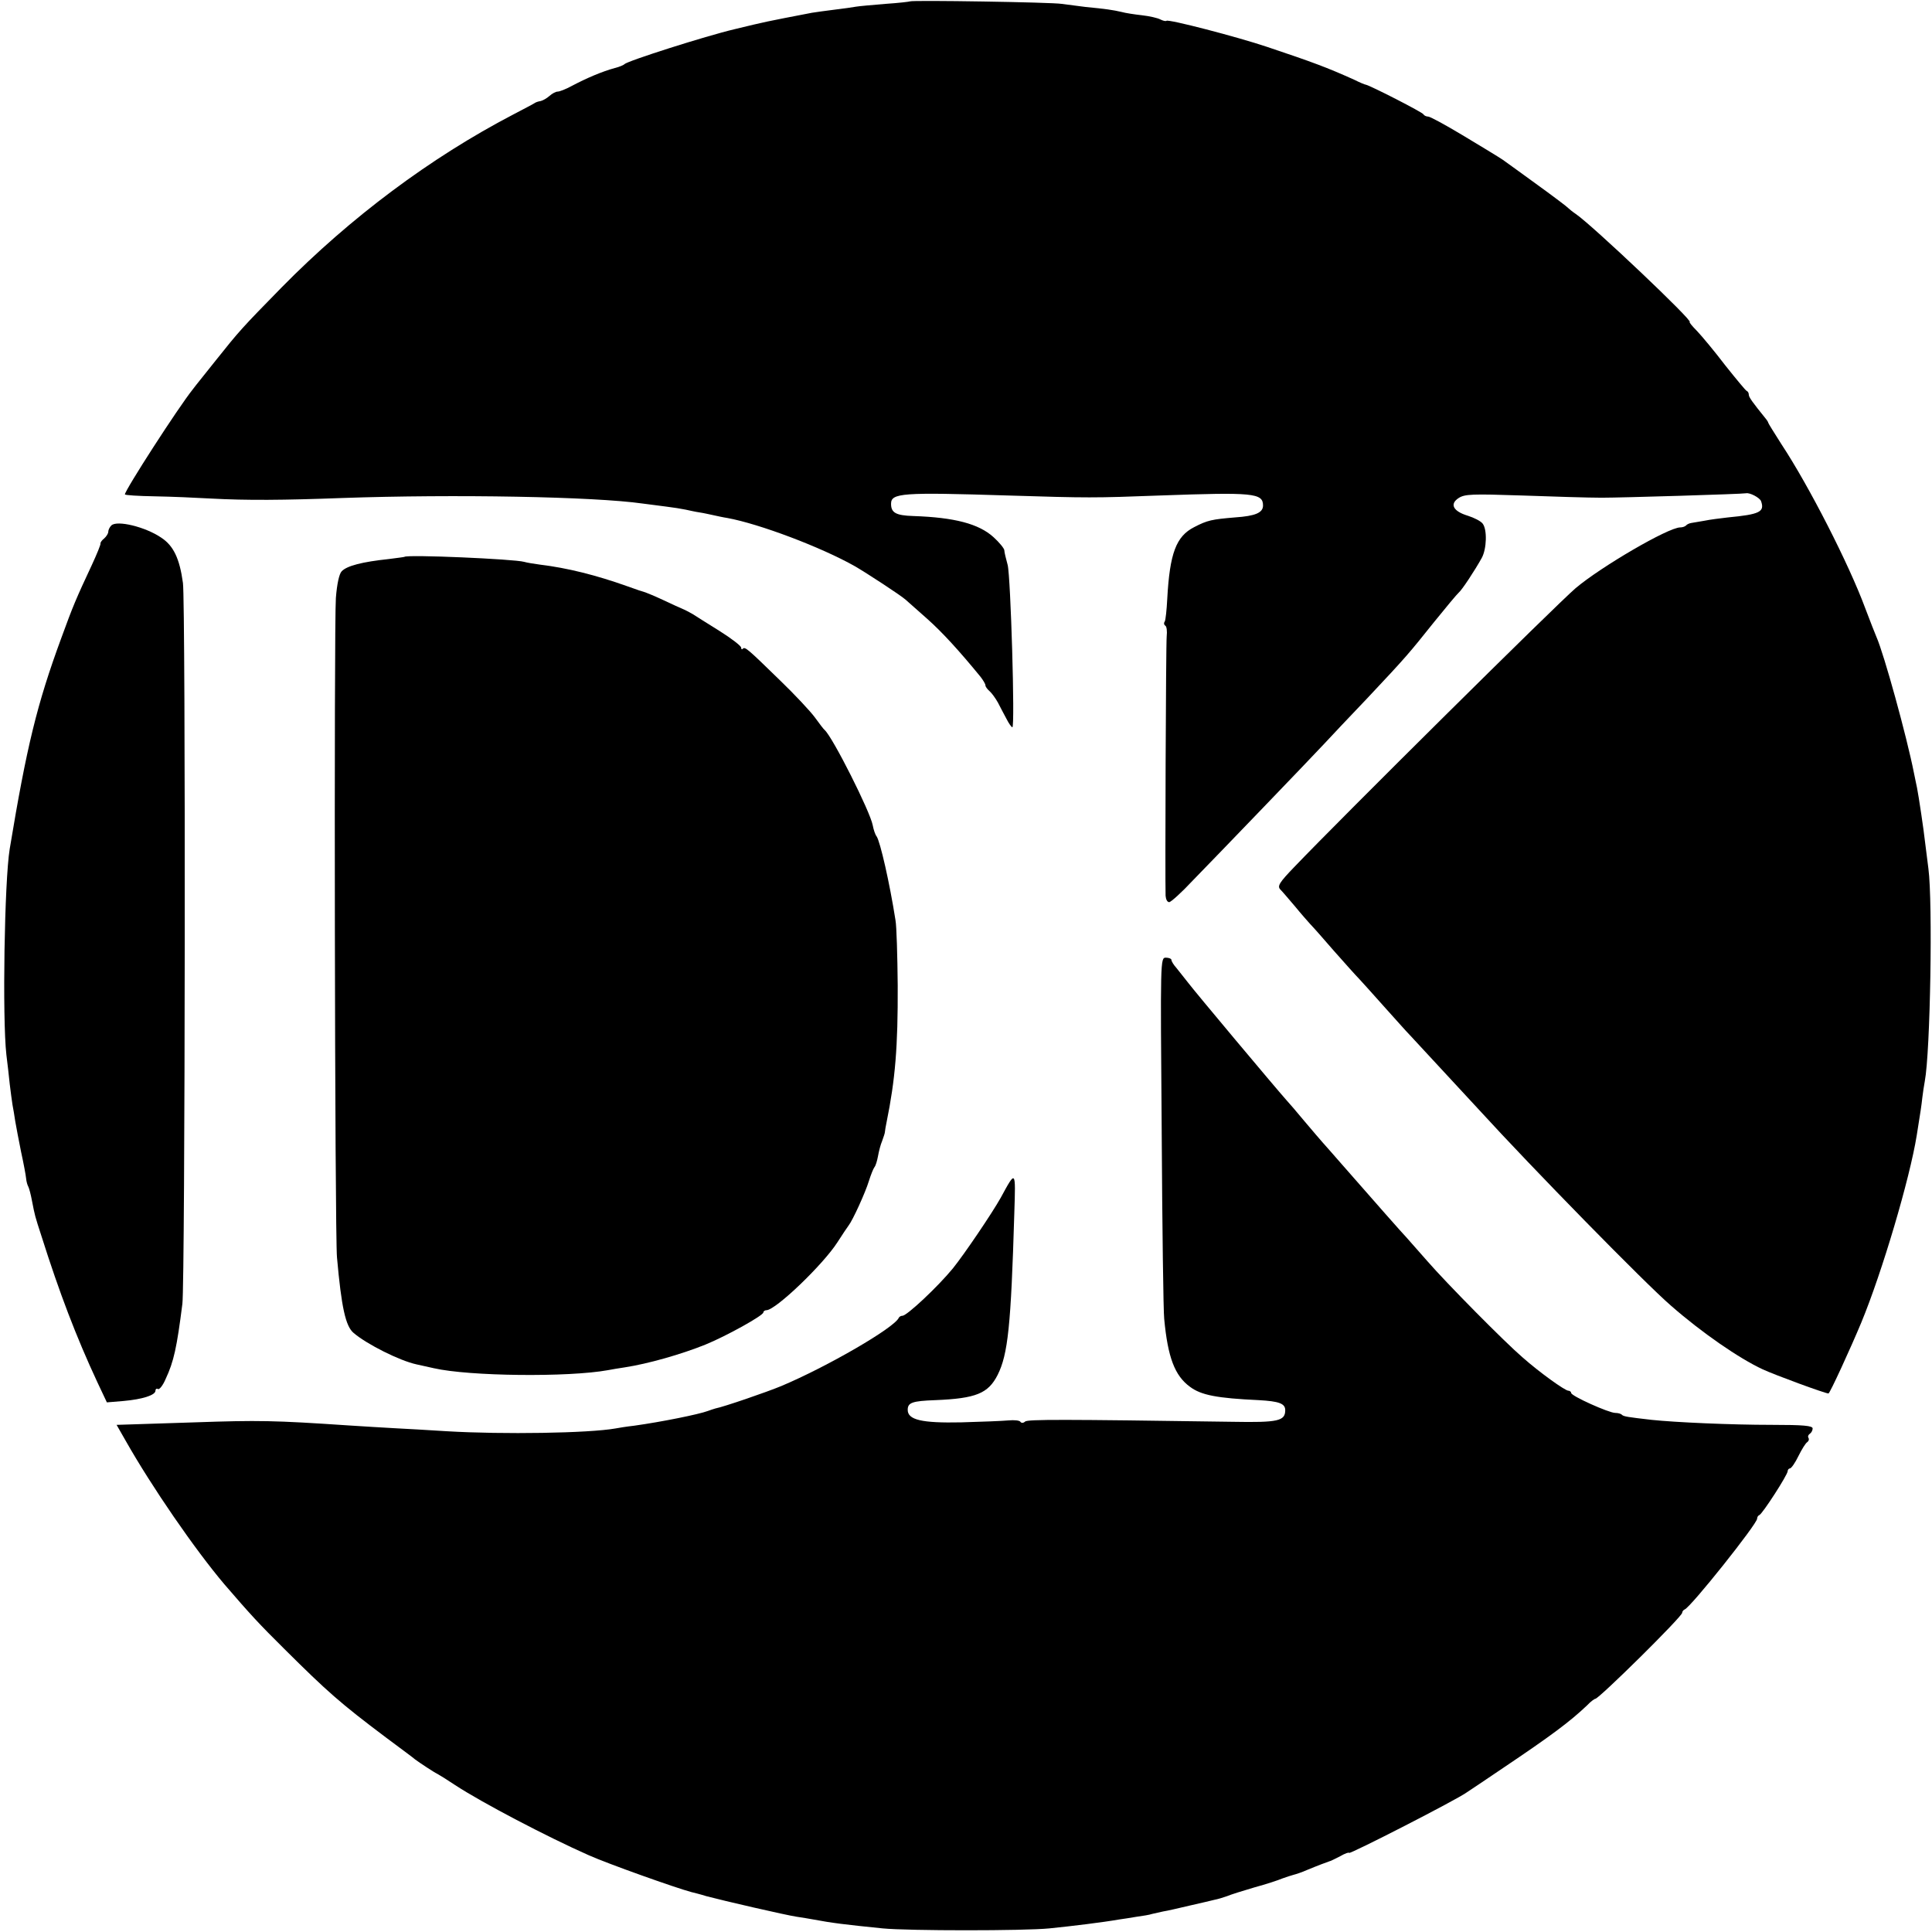 <?xml version="1.0" standalone="no"?>
<!DOCTYPE svg PUBLIC "-//W3C//DTD SVG 20010904//EN"
 "http://www.w3.org/TR/2001/REC-SVG-20010904/DTD/svg10.dtd">
<svg version="1.0" xmlns="http://www.w3.org/2000/svg"
 width="696pt" height="696pt" viewBox="0 0 696 696"
 preserveAspectRatio="xMidYMid meet">
<g transform="translate(0,696) scale(0.1,-0.1)"
fill="#000000" stroke="none">
<path d="M3278 6955 c-1 -1 -42 -6 -89 -9 -47 -4 -94 -8 -105 -10 -10 -2 -46
-7 -79 -11 -32 -4 -68 -9 -80 -11 -171 -33 -162 -31 -278 -59 -106 -25 -388
-115 -397 -126 -3 -3 -18 -10 -35 -14 -47 -13 -101 -36 -156 -65 -20 -11 -43
-20 -50 -20 -7 0 -20 -7 -30 -16 -9 -8 -23 -16 -31 -18 -7 -1 -18 -4 -23 -8
-6 -4 -41 -22 -77 -41 -297 -155 -585 -370 -833 -622 -144 -147 -153 -157
-239 -265 -37 -47 -74 -92 -81 -102 -53 -66 -245 -364 -245 -379 0 -3 48 -6
107 -7 60 -1 151 -5 203 -8 129 -7 261 -6 475 2 400 14 905 5 1080 -20 22 -3
60 -8 85 -11 25 -3 56 -8 70 -11 14 -3 36 -8 50 -10 14 -2 36 -7 50 -10 14 -3
36 -8 50 -10 115 -21 338 -105 460 -174 43 -25 164 -104 182 -120 9 -8 45 -40
79 -70 53 -47 116 -116 192 -209 9 -12 17 -25 17 -30 0 -5 7 -14 15 -21 8 -7
21 -25 30 -41 8 -16 22 -42 31 -59 8 -16 18 -30 21 -30 10 0 -6 544 -17 585
-6 22 -12 46 -12 53 -1 7 -18 28 -39 47 -53 48 -140 71 -289 76 -63 2 -80 12
-80 44 0 39 39 42 420 30 291 -9 310 -9 550 0 334 12 370 9 370 -36 0 -26 -27
-38 -101 -43 -83 -7 -99 -10 -147 -35 -65 -33 -88 -94 -97 -258 -2 -40 -6 -77
-9 -82 -4 -5 -3 -12 2 -15 5 -3 7 -20 5 -38 -3 -29 -6 -879 -4 -935 1 -13 6
-23 13 -23 6 0 45 35 85 78 41 42 155 160 253 262 98 102 197 205 220 230 23
25 93 99 156 165 142 151 149 160 241 275 42 52 82 100 88 105 12 10 58 80 83
125 18 33 20 103 3 124 -7 9 -31 21 -53 28 -53 16 -67 42 -33 64 22 14 48 15
227 9 112 -4 241 -8 288 -8 73 0 505 13 520 16 14 3 49 -16 54 -28 14 -39 -4
-48 -119 -59 -27 -3 -66 -8 -85 -12 -19 -3 -40 -7 -47 -8 -7 -1 -16 -5 -19 -9
-4 -4 -13 -7 -21 -7 -43 0 -286 -142 -377 -219 -71 -61 -841 -824 -1014 -1005
-53 -55 -61 -68 -50 -80 7 -7 31 -35 53 -61 22 -27 47 -55 55 -64 9 -9 47 -52
85 -96 39 -44 79 -89 90 -100 11 -12 52 -57 90 -100 39 -43 81 -91 95 -105 52
-56 226 -244 249 -269 189 -207 597 -624 691 -705 111 -97 244 -189 330 -229
43 -20 225 -87 237 -87 5 0 81 166 118 255 75 181 175 519 200 675 14 87 17
107 20 135 2 17 6 44 9 60 20 105 29 645 13 766 -3 26 -9 69 -12 95 -5 46 -23
166 -29 196 -2 7 -6 31 -11 53 -26 132 -108 429 -135 490 -5 11 -23 58 -41
105 -58 157 -202 439 -301 589 -26 41 -48 76 -48 78 0 2 -4 9 -10 16 -46 57
-60 76 -60 85 0 6 -3 12 -8 14 -4 2 -38 43 -77 92 -38 50 -84 105 -101 123
-18 18 -30 33 -27 33 17 0 -349 347 -410 389 -12 8 -24 18 -27 21 -3 4 -52 41
-110 83 -58 42 -110 80 -116 84 -12 9 -14 11 -157 97 -60 36 -115 66 -122 66
-7 0 -15 4 -17 8 -2 7 -192 104 -208 107 -3 0 -22 8 -42 18 -98 44 -146 62
-313 118 -107 36 -357 101 -363 94 -3 -2 -12 0 -22 5 -9 5 -39 12 -66 15 -27
3 -60 8 -74 12 -30 7 -57 11 -130 18 -30 4 -68 9 -85 11 -34 6 -541 14 -547 9z"/>
<path d="M401 5067 c-6 -6 -11 -16 -11 -23 0 -6 -7 -17 -15 -24 -8 -6 -14 -15
-13 -18 1 -4 -13 -38 -31 -77 -58 -124 -68 -148 -110 -263 -88 -239 -125 -392
-186 -760 -19 -115 -27 -610 -12 -742 4 -30 9 -77 12 -105 3 -27 8 -61 10 -75
3 -14 7 -41 10 -60 3 -19 13 -69 21 -110 9 -41 17 -84 18 -95 1 -12 5 -25 8
-30 3 -6 9 -28 13 -50 11 -56 10 -53 35 -130 63 -199 124 -360 201 -525 l34
-72 60 5 c68 6 115 21 115 37 0 6 4 9 9 6 5 -3 18 13 28 37 29 62 40 112 60
270 10 78 12 2530 2 2597 -12 88 -34 134 -78 163 -57 39 -160 64 -180 44z"/>
<path d="M1457 4954 c-1 -1 -27 -4 -57 -8 -94 -10 -150 -24 -169 -44 -9 -9
-17 -45 -21 -96 -7 -94 -4 -2294 4 -2376 16 -180 31 -248 60 -272 48 -41 166
-100 226 -113 8 -2 37 -8 63 -14 127 -29 484 -33 627 -7 14 3 41 7 60 10 85
13 204 47 291 82 76 31 209 105 209 116 0 4 5 8 11 8 33 0 205 165 256 245 18
28 36 55 40 60 15 19 61 120 73 160 7 22 16 45 20 50 5 6 10 24 13 40 3 17 9
41 15 55 5 14 10 28 10 33 0 4 3 20 6 35 31 152 41 271 40 492 -1 107 -4 213
-8 235 -21 134 -55 283 -68 302 -5 6 -11 24 -14 40 -9 49 -144 317 -173 343
-4 3 -19 23 -35 45 -16 22 -73 83 -127 135 -116 113 -125 121 -133 113 -3 -4
-6 -2 -6 4 0 6 -35 33 -78 60 -42 26 -86 54 -97 61 -11 6 -27 15 -35 18 -8 3
-40 18 -70 32 -30 14 -59 26 -65 28 -5 1 -35 11 -65 22 -112 40 -216 66 -315
78 -22 3 -47 7 -57 10 -35 10 -420 27 -431 18z"/>
<path d="M4185 2883 c2 -346 6 -649 9 -674 13 -139 38 -205 93 -245 40 -30 97
-41 248 -48 72 -4 95 -12 95 -36 0 -39 -25 -45 -189 -42 -618 9 -737 9 -748 1
-6 -6 -14 -6 -17 -1 -3 5 -22 7 -43 5 -21 -2 -98 -5 -170 -7 -143 -3 -193 9
-193 45 0 26 16 32 99 35 147 6 191 24 225 91 37 74 48 176 60 582 5 158 6
157 -49 56 -32 -57 -131 -203 -172 -254 -55 -67 -166 -171 -182 -171 -5 0 -11
-3 -13 -7 -15 -36 -259 -177 -423 -246 -53 -22 -207 -75 -238 -81 -7 -2 -19
-6 -27 -9 -32 -12 -165 -39 -265 -53 -27 -3 -58 -8 -68 -10 -96 -17 -404 -22
-607 -10 -63 4 -149 9 -190 11 -41 2 -115 7 -165 10 -268 18 -323 19 -555 11
-85 -3 -183 -6 -217 -7 l-63 -2 32 -56 c95 -168 251 -394 356 -518 93 -108
125 -143 217 -234 154 -153 200 -194 365 -318 52 -39 100 -74 105 -79 16 -12
69 -47 80 -52 6 -3 35 -21 65 -41 96 -63 333 -187 480 -252 69 -31 314 -118
370 -133 8 -2 33 -8 55 -15 60 -16 285 -68 325 -74 20 -3 45 -7 55 -9 75 -14
117 -19 255 -33 92 -9 511 -9 600 0 80 8 194 22 251 32 13 2 42 6 64 10 22 3
47 7 55 10 8 2 26 6 40 9 14 2 57 12 95 21 39 9 79 18 90 21 11 2 31 8 45 13
14 6 59 20 100 32 41 11 86 26 100 32 14 5 32 11 40 13 8 2 30 9 50 18 36 15
71 28 80 31 3 0 20 9 38 18 17 10 32 15 32 12 0 -7 389 192 424 218 6 4 65 43
131 88 171 115 240 166 303 226 12 13 26 23 29 23 13 0 313 296 313 310 0 4 4
10 9 12 22 8 261 308 261 327 0 5 3 11 8 13 11 4 102 145 102 158 0 5 4 10 8
10 5 0 19 20 31 45 12 24 26 47 32 50 5 4 7 10 4 15 -3 5 -1 11 5 15 5 3 10
12 10 19 0 10 -34 13 -147 13 -148 0 -348 9 -433 18 -87 10 -100 12 -107 18
-3 4 -14 7 -24 7 -23 0 -159 61 -159 72 0 4 -5 8 -10 8 -12 0 -104 66 -165
120 -62 53 -273 266 -345 349 -36 41 -70 79 -75 85 -10 10 -108 121 -234 265
-31 35 -60 69 -66 75 -5 6 -35 40 -65 76 -30 36 -59 70 -65 76 -41 46 -331
392 -355 424 -14 18 -33 42 -42 53 -10 11 -18 24 -18 29 0 4 -9 8 -20 8 -20 0
-20 -4 -15 -627z"/>
</g>
</svg>
